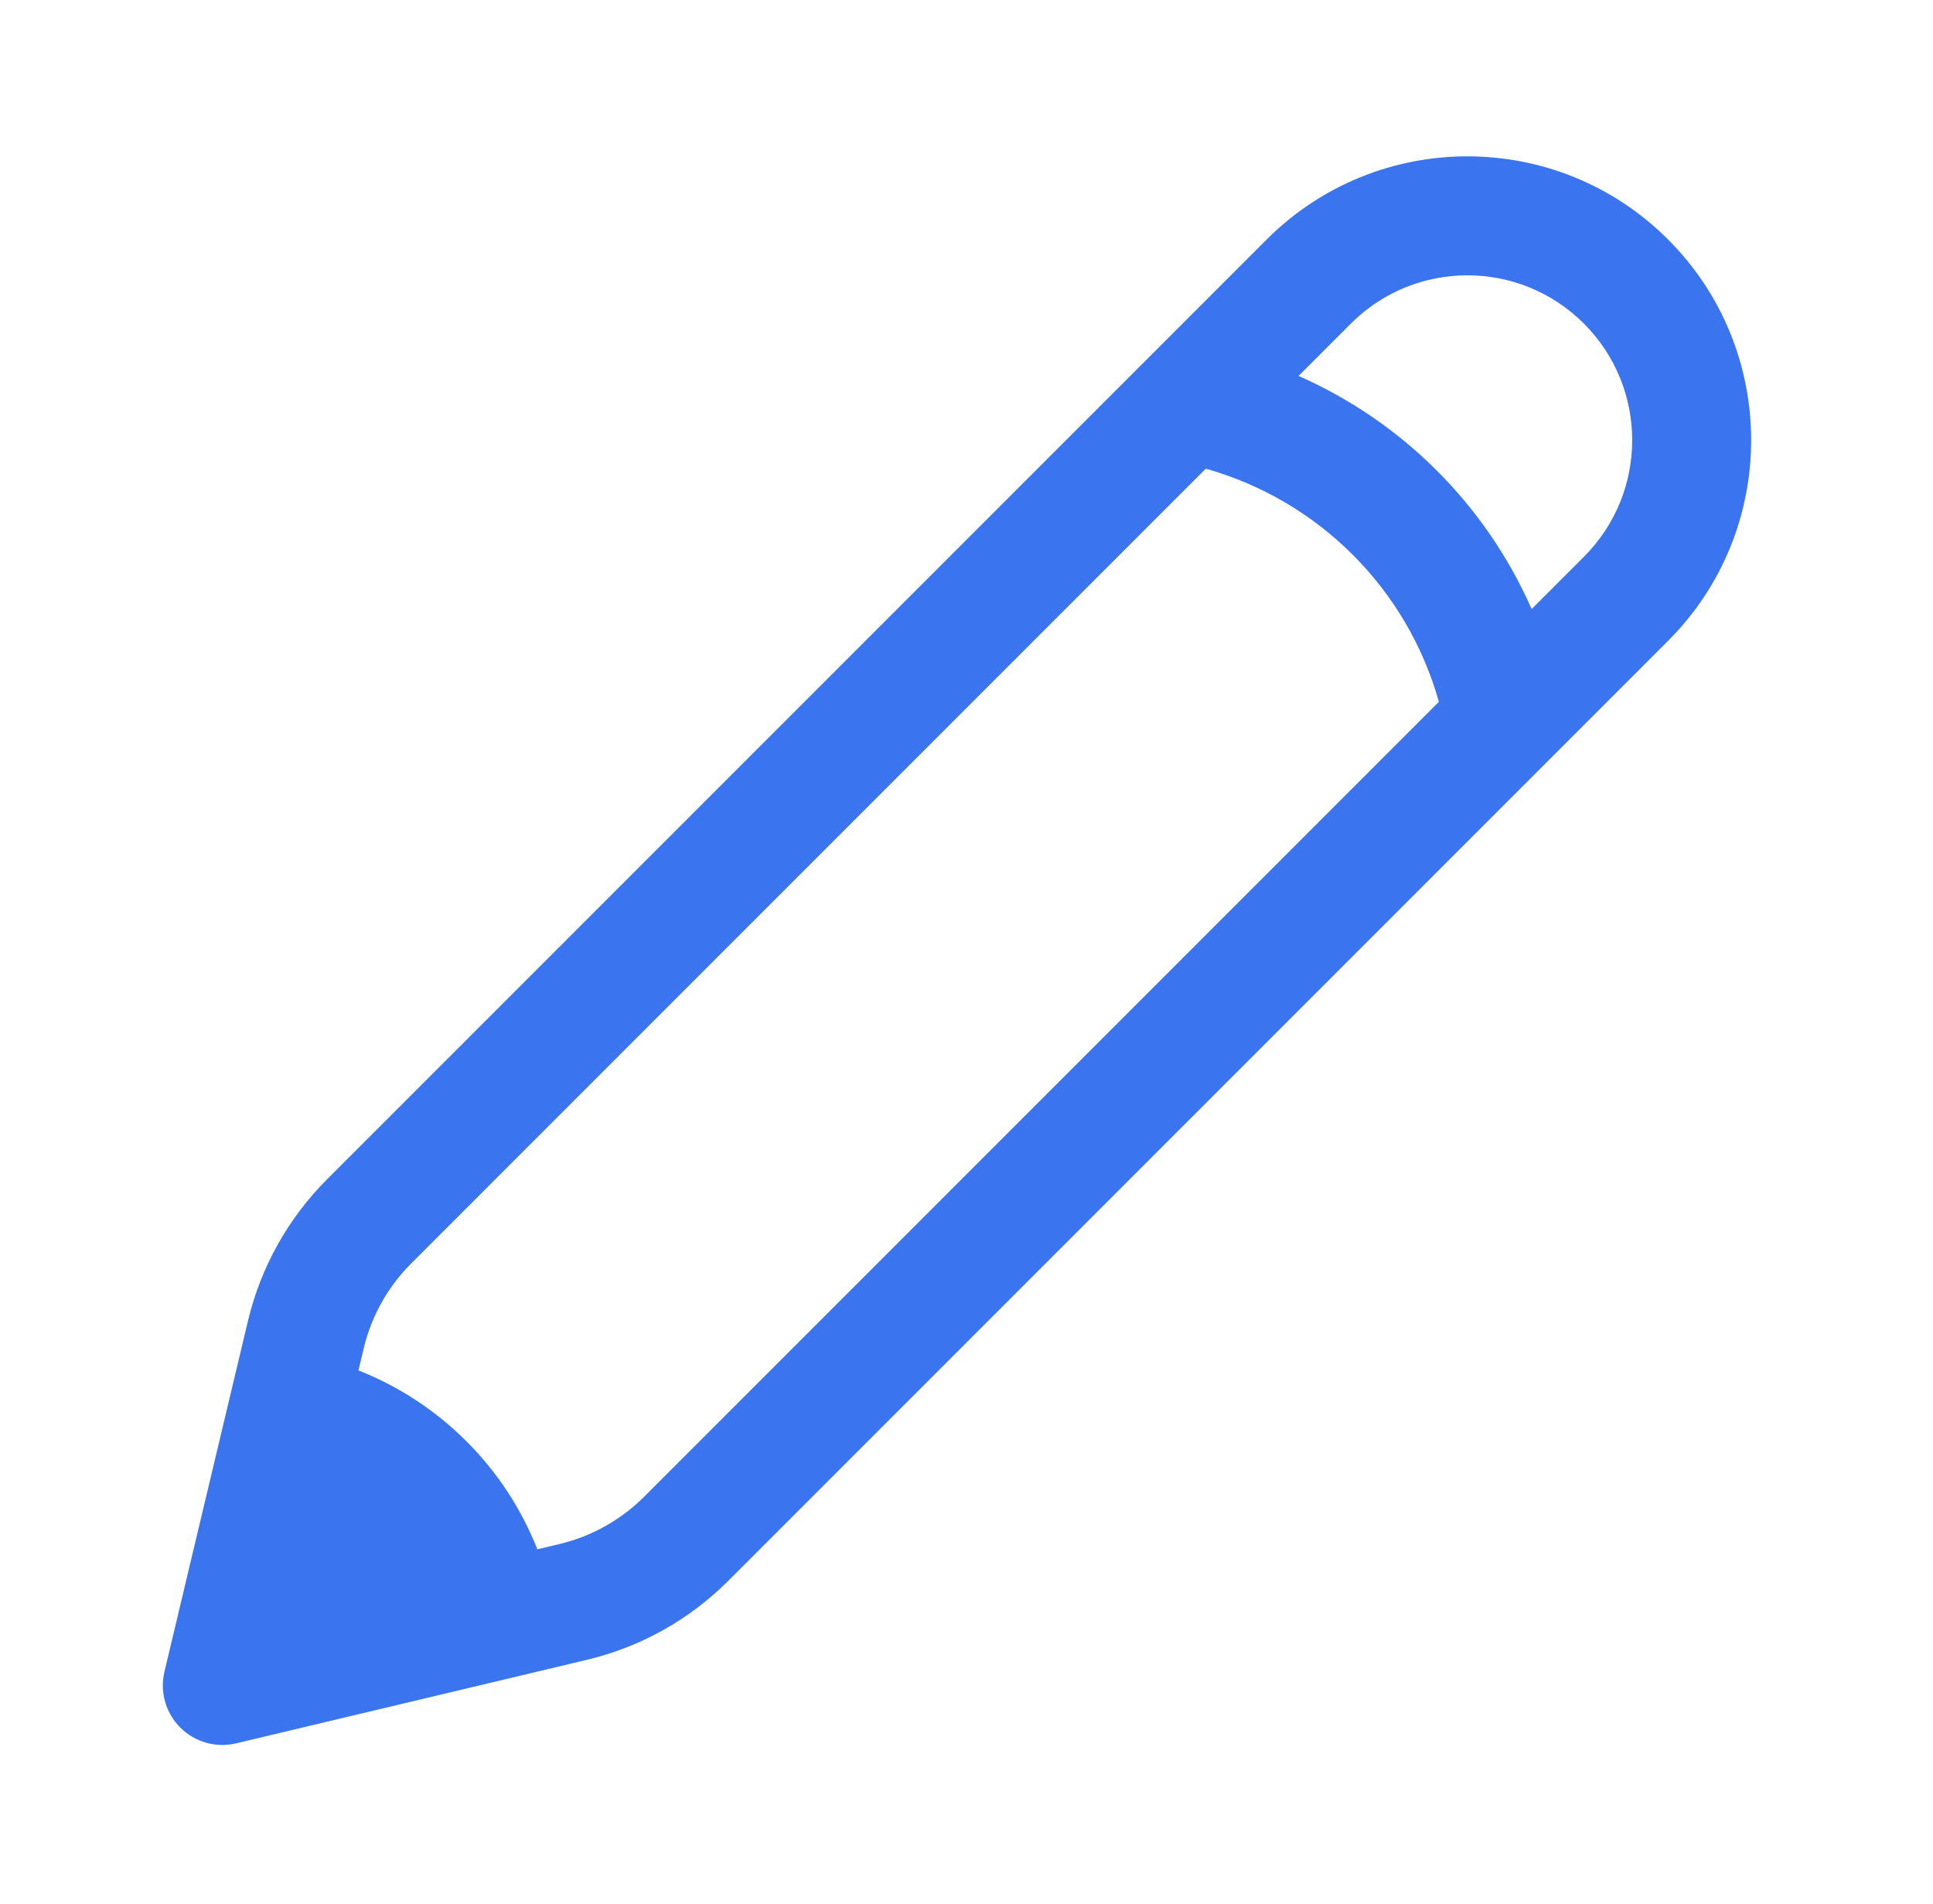 <svg xmlns="http://www.w3.org/2000/svg" width="65" height="64" viewBox="0 0 65 64" fill="none"><path fill-rule="evenodd" clip-rule="evenodd" d="M56.09 8.051C52.364 4.325 46.322 4.325 42.595 8.051L10.996 39.65C9.688 40.959 8.768 42.605 8.339 44.405L5.53 56.202C5.37 56.878 5.571 57.589 6.062 58.08C6.553 58.571 7.264 58.772 7.939 58.611L19.737 55.802C21.537 55.374 23.183 54.454 24.491 53.145L56.09 21.546C59.817 17.82 59.817 11.778 56.09 8.051ZM45.424 10.88C47.588 8.715 51.097 8.715 53.262 10.88C55.426 13.044 55.426 16.553 53.262 18.718L51.504 20.476C50.744 18.753 49.668 17.173 48.318 15.824C46.969 14.475 45.389 13.398 43.666 12.638L45.424 10.88ZM45.49 18.653C46.869 20.031 47.862 21.735 48.385 23.595L21.663 50.317C20.878 51.102 19.89 51.654 18.81 51.911L18.069 52.087C16.987 49.343 14.799 47.155 12.054 46.073L12.231 45.331C12.488 44.251 13.04 43.264 13.825 42.479L40.546 15.757C42.406 16.28 44.111 17.274 45.49 18.653Z" fill="#3B74EF"></path></svg>